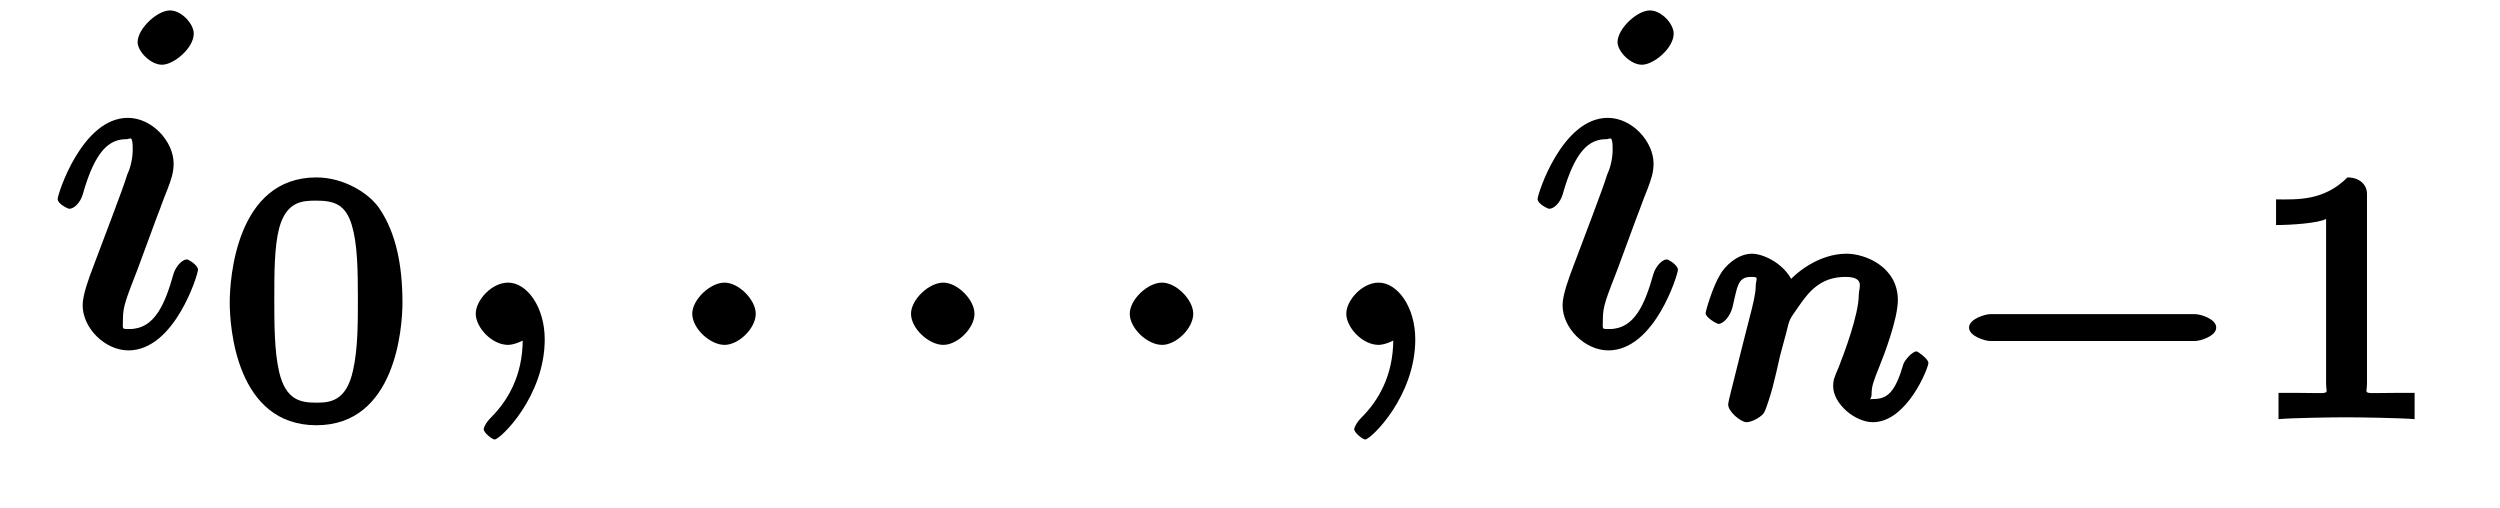 <?xml version="1.0" encoding="UTF-8"?>
<svg xmlns="http://www.w3.org/2000/svg" xmlns:xlink="http://www.w3.org/1999/xlink" width="64pt" height="13pt" viewBox="0 0 64 13" version="1.1">
<defs>
<g>
<symbol overflow="visible" id="glyph0-0">
<path style="stroke:none;" d=""/>
</symbol>
<symbol overflow="visible" id="glyph0-1">
<path style="stroke:none;" d="M 3.703 -7.969 C 3.703 -8.219 3.391 -8.562 3.094 -8.562 C 2.766 -8.562 2.266 -8.094 2.266 -7.75 C 2.266 -7.516 2.594 -7.172 2.891 -7.172 C 3.188 -7.172 3.703 -7.594 3.703 -7.969 Z M 2.75 -3.25 C 2.891 -3.609 2.891 -3.641 3.031 -3.984 C 3.125 -4.234 3.188 -4.406 3.188 -4.641 C 3.188 -5.203 2.641 -5.812 2.016 -5.812 C 0.844 -5.812 0.219 -3.859 0.219 -3.734 C 0.219 -3.609 0.484 -3.484 0.516 -3.484 C 0.641 -3.484 0.797 -3.641 0.859 -3.844 C 1.188 -5.016 1.562 -5.266 1.984 -5.266 C 2.078 -5.266 2.141 -5.391 2.141 -5 C 2.141 -4.734 2.062 -4.484 2 -4.359 C 1.906 -4.031 1.344 -2.578 1.141 -2.031 C 1.016 -1.703 0.859 -1.281 0.859 -1.016 C 0.859 -0.422 1.438 0.141 2.031 0.141 C 3.219 0.141 3.812 -1.812 3.812 -1.922 C 3.812 -2.047 3.562 -2.188 3.531 -2.188 C 3.406 -2.188 3.25 -2.016 3.188 -1.828 C 2.969 -1.047 2.703 -0.406 2.062 -0.406 C 1.844 -0.406 1.891 -0.391 1.891 -0.672 C 1.891 -0.984 1.969 -1.172 2.266 -1.938 Z "/>
</symbol>
<symbol overflow="visible" id="glyph0-2">
<path style="stroke:none;" d="M 2.688 -0.141 C 2.688 -0.969 2.234 -1.594 1.75 -1.594 C 1.328 -1.594 0.922 -1.141 0.922 -0.797 C 0.922 -0.453 1.328 0 1.75 0 C 1.891 0 2.141 -0.094 2.266 -0.203 C 2.312 -0.219 2.234 -0.203 2.25 -0.203 C 2.266 -0.203 2.125 -0.312 2.125 -0.141 C 2.125 0.797 1.734 1.438 1.312 1.859 C 1.172 2 1.125 2.125 1.125 2.156 C 1.125 2.25 1.344 2.422 1.406 2.422 C 1.547 2.422 2.688 1.328 2.688 -0.141 Z "/>
</symbol>
<symbol overflow="visible" id="glyph0-3">
<path style="stroke:none;" d="M 2.547 -0.797 C 2.547 -1.156 2.109 -1.594 1.75 -1.594 C 1.375 -1.594 0.922 -1.156 0.922 -0.797 C 0.922 -0.422 1.375 0 1.75 0 C 2.109 0 2.547 -0.422 2.547 -0.797 Z "/>
</symbol>
<symbol overflow="visible" id="glyph1-0">
<path style="stroke:none;" d=""/>
</symbol>
<symbol overflow="visible" id="glyph1-1">
<path style="stroke:none;" d="M 4.703 -2.969 C 4.703 -3.938 4.531 -4.75 4.125 -5.359 C 3.859 -5.766 3.203 -6.172 2.5 -6.172 C 0.453 -6.172 0.281 -3.594 0.281 -2.969 C 0.281 -2.328 0.453 0.172 2.5 0.172 C 4.531 0.172 4.703 -2.328 4.703 -2.969 Z M 2.5 -0.406 C 2.094 -0.406 1.719 -0.469 1.547 -1.188 C 1.422 -1.719 1.422 -2.438 1.422 -3.078 C 1.422 -3.719 1.422 -4.391 1.547 -4.875 C 1.734 -5.562 2.141 -5.578 2.5 -5.578 C 2.969 -5.578 3.25 -5.469 3.406 -4.953 C 3.547 -4.484 3.562 -3.844 3.562 -3.078 C 3.562 -2.438 3.562 -1.781 3.438 -1.234 C 3.266 -0.438 2.844 -0.406 2.5 -0.406 Z "/>
</symbol>
<symbol overflow="visible" id="glyph1-2">
<path style="stroke:none;" d="M 3.109 -5.75 C 3.109 -5.984 2.922 -6.172 2.609 -6.172 C 2 -5.562 1.312 -5.609 0.781 -5.609 L 0.781 -4.953 C 1.172 -4.953 1.859 -5 2.062 -5.109 L 2.062 -0.891 C 2.062 -0.594 2.234 -0.656 1.359 -0.656 L 0.844 -0.656 L 0.844 0.016 C 1.172 -0.016 2.25 -0.031 2.578 -0.031 C 2.859 -0.031 3.953 -0.016 4.328 0.016 L 4.328 -0.656 L 3.812 -0.656 C 2.938 -0.656 3.109 -0.594 3.109 -0.891 Z "/>
</symbol>
<symbol overflow="visible" id="glyph2-0">
<path style="stroke:none;" d=""/>
</symbol>
<symbol overflow="visible" id="glyph2-1">
<path style="stroke:none;" d="M 0.891 -0.719 C 0.859 -0.609 0.812 -0.391 0.812 -0.359 C 0.812 -0.172 1.141 0.094 1.281 0.094 C 1.438 0.094 1.688 -0.062 1.734 -0.156 C 1.781 -0.234 1.906 -0.625 1.953 -0.812 C 2 -0.984 2.094 -1.391 2.141 -1.609 C 2.188 -1.797 2.25 -2 2.297 -2.188 C 2.391 -2.562 2.359 -2.5 2.609 -2.859 C 2.859 -3.219 3.156 -3.625 3.812 -3.625 C 4.328 -3.625 4.156 -3.344 4.156 -3.172 C 4.156 -2.656 3.781 -1.672 3.641 -1.312 C 3.531 -1.062 3.5 -0.984 3.5 -0.828 C 3.5 -0.375 4.062 0.094 4.516 0.094 C 5.391 0.094 5.938 -1.297 5.938 -1.422 C 5.938 -1.531 5.656 -1.719 5.641 -1.719 C 5.516 -1.719 5.328 -1.484 5.297 -1.391 C 5.094 -0.688 4.891 -0.5 4.547 -0.5 C 4.359 -0.5 4.484 -0.453 4.484 -0.625 C 4.484 -0.828 4.531 -0.953 4.688 -1.344 C 4.797 -1.609 5.156 -2.547 5.156 -3.031 C 5.156 -3.891 4.312 -4.219 3.844 -4.219 C 3.125 -4.219 2.5 -3.719 2.234 -3.359 L 2.531 -3.234 C 2.469 -3.844 1.781 -4.219 1.422 -4.219 C 1.047 -4.219 0.719 -3.891 0.609 -3.688 C 0.406 -3.359 0.234 -2.734 0.234 -2.703 C 0.234 -2.578 0.531 -2.422 0.562 -2.422 C 0.688 -2.422 0.859 -2.609 0.922 -2.844 C 1.047 -3.359 1.047 -3.625 1.391 -3.625 C 1.625 -3.625 1.516 -3.594 1.516 -3.359 C 1.516 -3.203 1.438 -2.875 1.375 -2.641 C 1.312 -2.391 1.219 -2.031 1.172 -1.844 Z "/>
</symbol>
<symbol overflow="visible" id="glyph3-0">
<path style="stroke:none;" d=""/>
</symbol>
<symbol overflow="visible" id="glyph3-1">
<path style="stroke:none;" d="M 6.531 -1.984 C 6.672 -1.984 7.078 -2.109 7.078 -2.328 C 7.078 -2.547 6.688 -2.672 6.531 -2.672 L 1.297 -2.672 C 1.156 -2.672 0.75 -2.547 0.75 -2.328 C 0.75 -2.109 1.156 -1.984 1.297 -1.984 Z "/>
</symbol>
</g>
</defs>
<g id="surface1">
<g style="fill:rgb(0%,0%,0%);fill-opacity:1;">
  <use xlink:href="#glyph0-1" x="1.257" y="8.829"/>
</g>
<g style="fill:rgb(0%,0%,0%);fill-opacity:1;">
  <use xlink:href="#glyph1-1" x="5.6" y="10.714"/>
</g>
<g style="fill:rgb(0%,0%,0%);fill-opacity:1;">
  <use xlink:href="#glyph0-2" x="11.257" y="8.829"/>
</g>
<g style="fill:rgb(0%,0%,0%);fill-opacity:1;">
  <use xlink:href="#glyph0-3" x="16.8" y="8.829"/>
</g>
<g style="fill:rgb(0%,0%,0%);fill-opacity:1;">
  <use xlink:href="#glyph0-3" x="22.4" y="8.829"/>
</g>
<g style="fill:rgb(0%,0%,0%);fill-opacity:1;">
  <use xlink:href="#glyph0-3" x="28" y="8.829"/>
</g>
<g style="fill:rgb(0%,0%,0%);fill-opacity:1;">
  <use xlink:href="#glyph0-2" x="33.543" y="8.829"/>
</g>
<g style="fill:rgb(0%,0%,0%);fill-opacity:1;">
  <use xlink:href="#glyph0-1" x="39.143" y="8.829"/>
</g>
<g style="fill:rgb(0%,0%,0%);fill-opacity:1;">
  <use xlink:href="#glyph2-1" x="43.429" y="10.714"/>
</g>
<g style="fill:rgb(0%,0%,0%);fill-opacity:1;">
  <use xlink:href="#glyph3-1" x="49.657" y="10.714"/>
</g>
<g style="fill:rgb(0%,0%,0%);fill-opacity:1;">
  <use xlink:href="#glyph1-2" x="57.486" y="10.714"/>
</g>
</g>
</svg>

